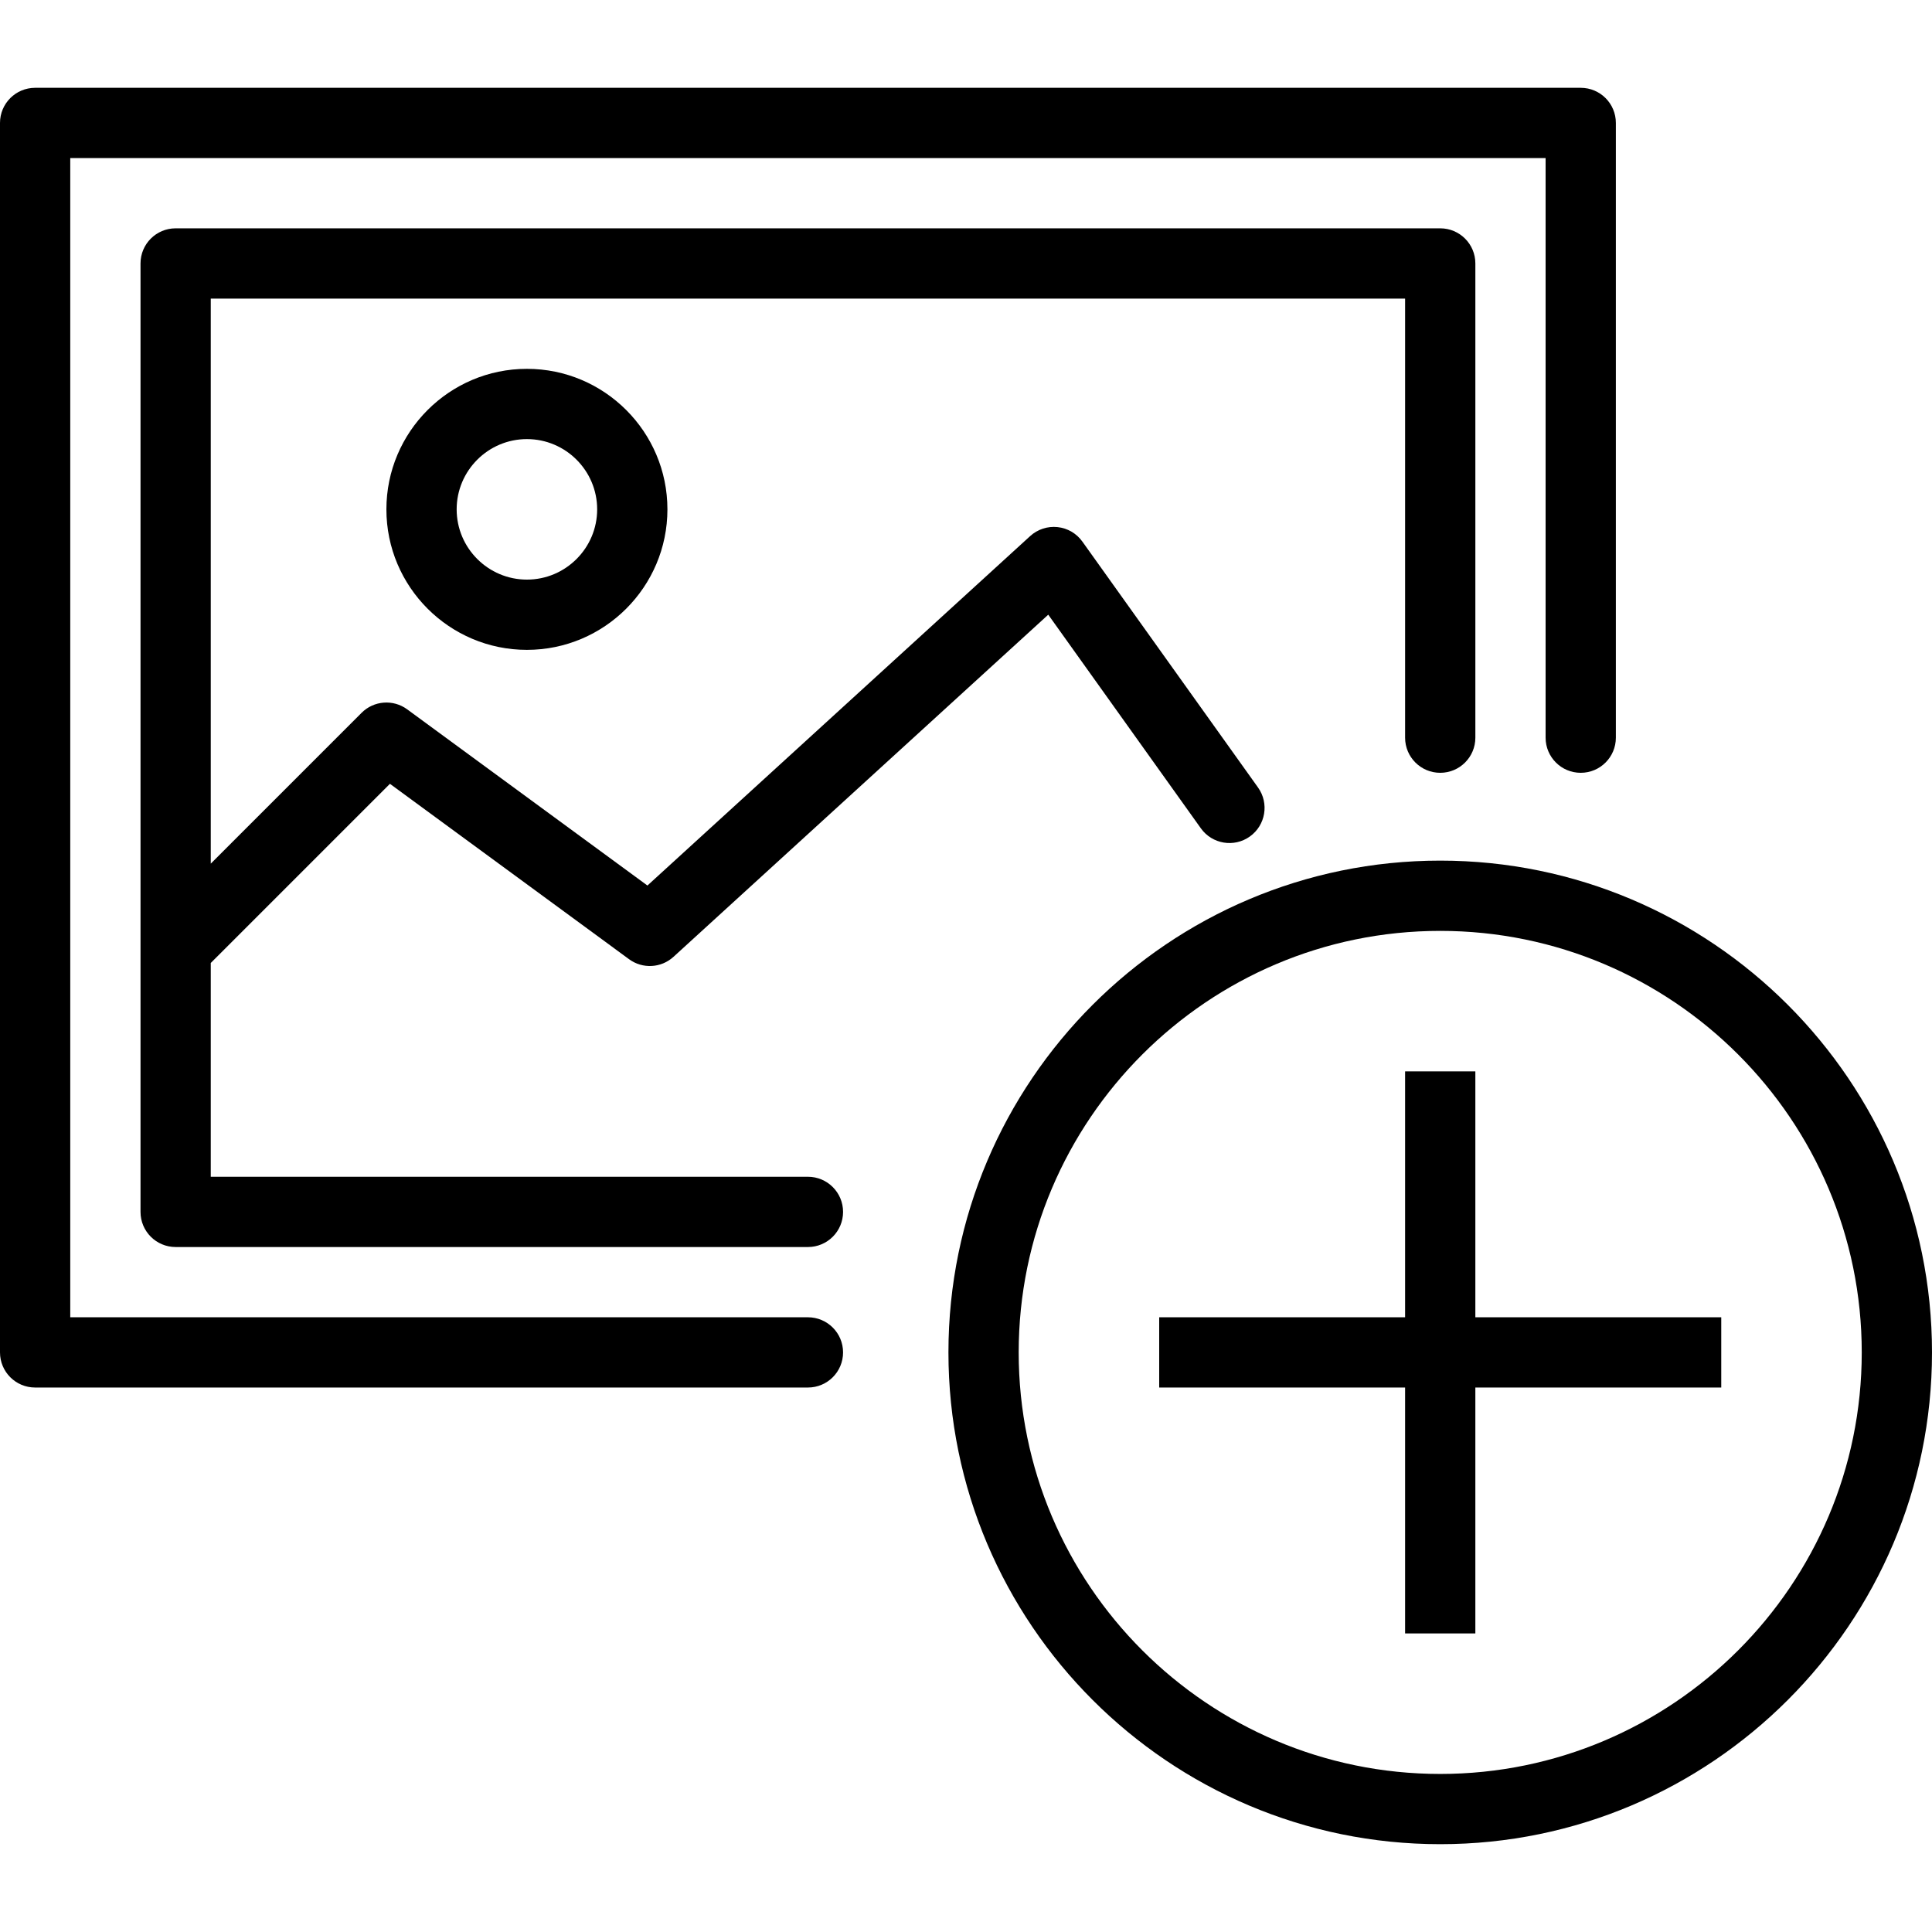 <?xml version="1.0" encoding="iso-8859-1"?>
<!-- Uploaded to: SVG Repo, www.svgrepo.com, Generator: SVG Repo Mixer Tools -->
<svg fill="#000000" height="800px" width="800px" version="1.1" id="Layer_1" xmlns="http://www.w3.org/2000/svg" xmlns:xlink="http://www.w3.org/1999/xlink" 
	 viewBox="0 0 218.166 218.166" xml:space="preserve">
<g>
	<g>
		<g>
			<path d="M91.233,148.75h-83.3V17.85h166.6V83.3c0,2.192,1.774,3.967,3.967,3.967s3.967-1.774,3.967-3.967V13.883
				c0-2.192-1.774-3.967-3.967-3.967H3.967C1.774,9.917,0,11.691,0,13.883v138.833c0,2.192,1.774,3.967,3.967,3.967h87.267
				c2.192,0,3.967-1.774,3.967-3.967C95.2,150.524,93.426,148.75,91.233,148.75z"/>
			<path d="M91.233,132.883H23.8v-24.141l20.232-20.232l27.003,19.806c1.522,1.119,3.626,1.007,5.02-0.271l42.316-38.633
				l17.234,24.125c1.271,1.782,3.75,2.196,5.532,0.922c1.782-1.271,2.196-3.75,0.922-5.532L122.226,61.16
				c-0.658-0.926-1.681-1.522-2.808-1.639c-1.115-0.12-2.255,0.248-3.091,1.015l-43.219,39.46L45.981,80.1
				c-1.58-1.158-3.769-0.992-5.152,0.395L23.8,97.524V33.717h134.867V83.3c0,2.192,1.774,3.967,3.967,3.967
				c2.192,0,3.967-1.774,3.967-3.967V29.75c0-2.192-1.774-3.967-3.967-3.967h-142.8c-2.192,0-3.967,1.774-3.967,3.967v107.1
				c0,2.192,1.774,3.967,3.967,3.967h71.4c2.192,0,3.967-1.774,3.967-3.967C95.2,134.659,93.426,132.883,91.233,132.883z"/>
			<path d="M162.633,97.183c-30.621,0-55.533,24.912-55.533,55.533c0,30.621,24.912,55.533,55.533,55.533
				c30.621,0,55.533-24.912,55.533-55.533C218.166,122.095,193.255,97.183,162.633,97.183z M162.633,200.318
				c-26.248,0-47.6-21.352-47.6-47.6s21.352-47.6,47.6-47.6s47.6,21.352,47.6,47.6C210.233,178.966,188.882,200.318,162.633,200.318
				z"/>
			<polygon points="166.6,120.983 158.667,120.983 158.667,148.75 130.9,148.75 130.9,156.683 158.667,156.683 158.667,184.451 
				166.6,184.451 166.6,156.683 194.367,156.683 194.367,148.75 166.6,148.75 			"/>
			<path d="M43.633,57.517c0,8.751,7.116,15.867,15.867,15.867s15.867-7.116,15.867-15.867c0-8.751-7.116-15.867-15.867-15.867
				S43.633,48.766,43.633,57.517z M67.433,57.517c0,4.373-3.56,7.933-7.933,7.933s-7.933-3.56-7.933-7.933
				c0-4.373,3.56-7.933,7.933-7.933S67.433,53.144,67.433,57.517z"/>
		</g>
	</g>
</g>
</svg>